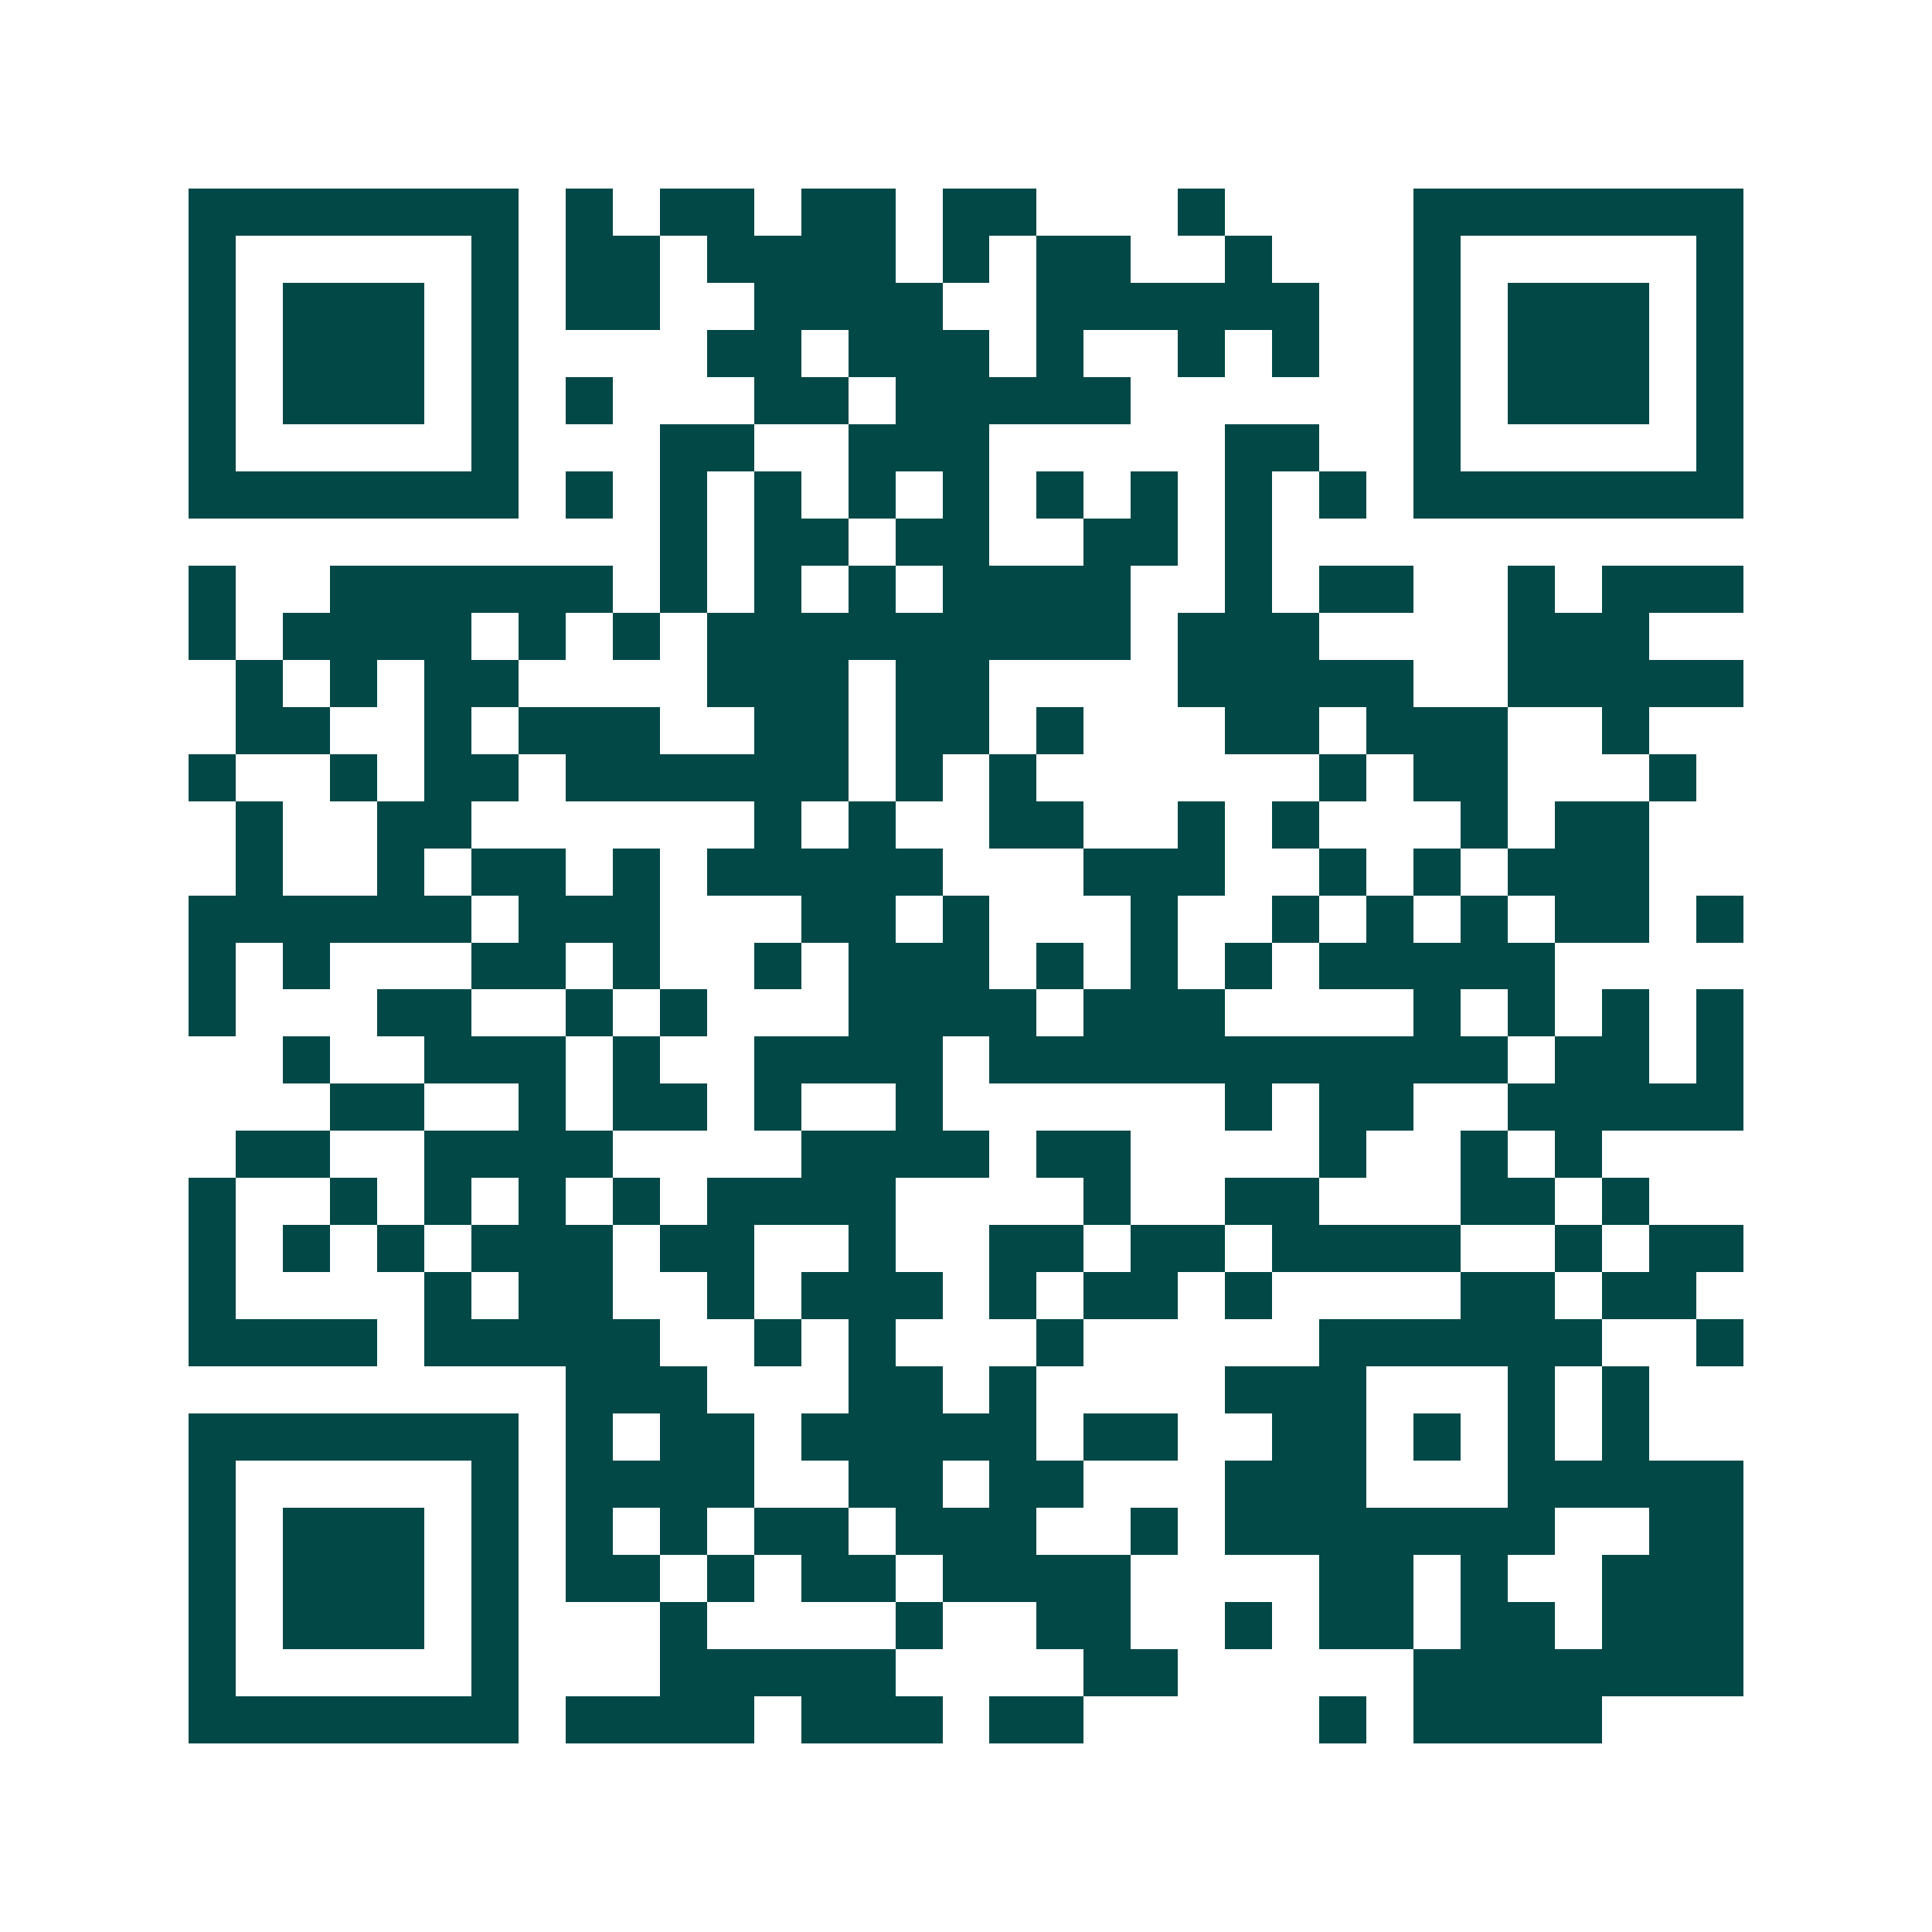 <svg xmlns="http://www.w3.org/2000/svg" width="200" height="200" viewBox="0 0 41 41" shape-rendering="crispEdges"><path fill="#ffffff" d="M0 0h41v41H0z"/><path stroke="#014847" d="M4 4.5h7m1 0h1m1 0h2m1 0h2m1 0h2m3 0h1m4 0h7M4 5.5h1m5 0h1m1 0h2m1 0h4m1 0h1m1 0h2m2 0h1m3 0h1m5 0h1M4 6.5h1m1 0h3m1 0h1m1 0h2m2 0h4m2 0h6m2 0h1m1 0h3m1 0h1M4 7.5h1m1 0h3m1 0h1m4 0h2m1 0h3m1 0h1m2 0h1m1 0h1m2 0h1m1 0h3m1 0h1M4 8.5h1m1 0h3m1 0h1m1 0h1m3 0h2m1 0h5m6 0h1m1 0h3m1 0h1M4 9.5h1m5 0h1m3 0h2m2 0h3m5 0h2m2 0h1m5 0h1M4 10.5h7m1 0h1m1 0h1m1 0h1m1 0h1m1 0h1m1 0h1m1 0h1m1 0h1m1 0h1m1 0h7M14 11.5h1m1 0h2m1 0h2m2 0h2m1 0h1M4 12.5h1m2 0h6m1 0h1m1 0h1m1 0h1m1 0h4m2 0h1m1 0h2m2 0h1m1 0h3M4 13.5h1m1 0h4m1 0h1m1 0h1m1 0h9m1 0h3m4 0h3M5 14.5h1m1 0h1m1 0h2m4 0h3m1 0h2m4 0h5m2 0h5M5 15.5h2m2 0h1m1 0h3m2 0h2m1 0h2m1 0h1m3 0h2m1 0h3m2 0h1M4 16.5h1m2 0h1m1 0h2m1 0h6m1 0h1m1 0h1m6 0h1m1 0h2m3 0h1M5 17.5h1m2 0h2m6 0h1m1 0h1m2 0h2m2 0h1m1 0h1m3 0h1m1 0h2M5 18.5h1m2 0h1m1 0h2m1 0h1m1 0h5m3 0h3m2 0h1m1 0h1m1 0h3M4 19.5h6m1 0h3m3 0h2m1 0h1m3 0h1m2 0h1m1 0h1m1 0h1m1 0h2m1 0h1M4 20.5h1m1 0h1m3 0h2m1 0h1m2 0h1m1 0h3m1 0h1m1 0h1m1 0h1m1 0h5M4 21.5h1m3 0h2m2 0h1m1 0h1m3 0h4m1 0h3m4 0h1m1 0h1m1 0h1m1 0h1M6 22.5h1m2 0h3m1 0h1m2 0h4m1 0h11m1 0h2m1 0h1M7 23.5h2m2 0h1m1 0h2m1 0h1m2 0h1m6 0h1m1 0h2m2 0h5M5 24.5h2m2 0h4m4 0h4m1 0h2m4 0h1m2 0h1m1 0h1M4 25.5h1m2 0h1m1 0h1m1 0h1m1 0h1m1 0h4m4 0h1m2 0h2m3 0h2m1 0h1M4 26.5h1m1 0h1m1 0h1m1 0h3m1 0h2m2 0h1m2 0h2m1 0h2m1 0h4m2 0h1m1 0h2M4 27.5h1m4 0h1m1 0h2m2 0h1m1 0h3m1 0h1m1 0h2m1 0h1m4 0h2m1 0h2M4 28.5h4m1 0h5m2 0h1m1 0h1m3 0h1m5 0h6m2 0h1M12 29.5h3m3 0h2m1 0h1m4 0h3m3 0h1m1 0h1M4 30.5h7m1 0h1m1 0h2m1 0h5m1 0h2m2 0h2m1 0h1m1 0h1m1 0h1M4 31.5h1m5 0h1m1 0h4m2 0h2m1 0h2m3 0h3m3 0h5M4 32.5h1m1 0h3m1 0h1m1 0h1m1 0h1m1 0h2m1 0h3m2 0h1m1 0h7m2 0h2M4 33.5h1m1 0h3m1 0h1m1 0h2m1 0h1m1 0h2m1 0h4m4 0h2m1 0h1m2 0h3M4 34.5h1m1 0h3m1 0h1m3 0h1m4 0h1m2 0h2m2 0h1m1 0h2m1 0h2m1 0h3M4 35.5h1m5 0h1m3 0h5m4 0h2m5 0h7M4 36.5h7m1 0h4m1 0h3m1 0h2m5 0h1m1 0h4"/></svg>
